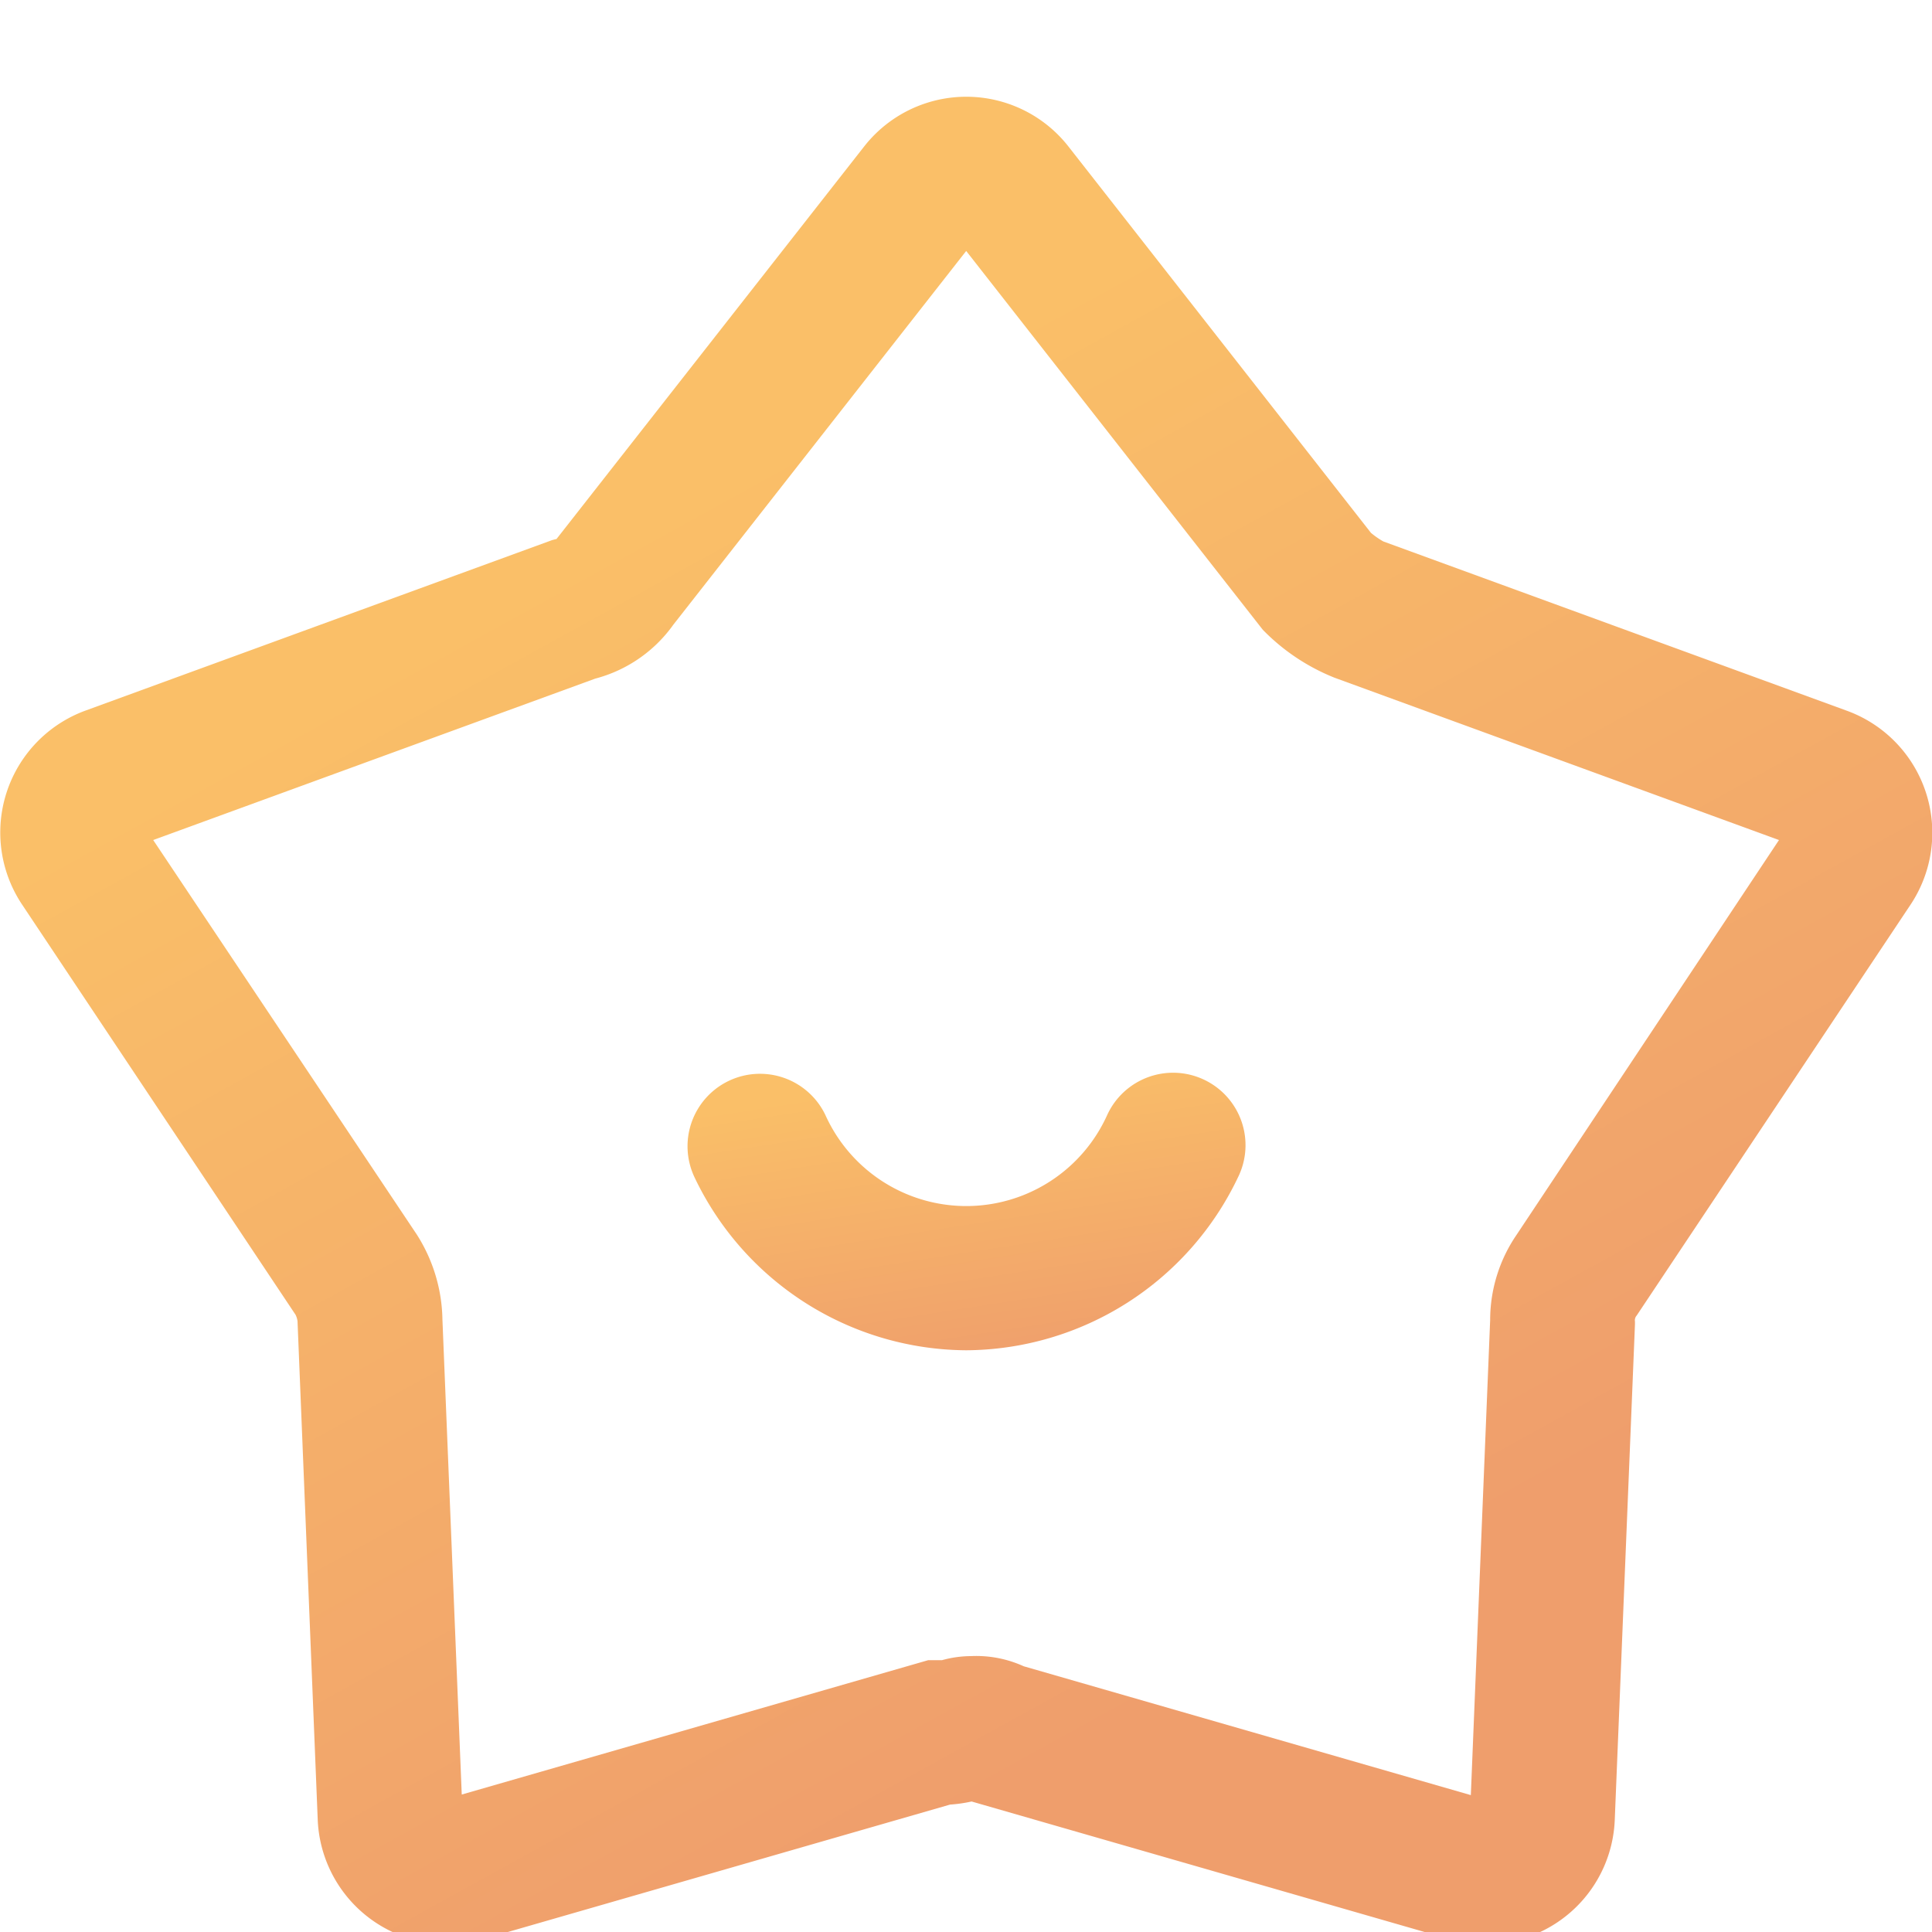 <svg xmlns="http://www.w3.org/2000/svg" xmlns:xlink="http://www.w3.org/1999/xlink" width="20" height="20" viewBox="0 0 20 20"><defs><style>.a{fill:#ff5e5e;opacity:0.65;}.b{clip-path:url(#a);}.c{fill:url(#b);}.d{fill:url(#c);}</style><clipPath id="a"><rect class="a" width="20" height="20" transform="translate(22 455)"/></clipPath><linearGradient id="b" x1="0.29" y1="0.261" x2="0.627" y2="0.849" gradientUnits="objectBoundingBox"><stop offset="0" stop-color="#fabf68"/><stop offset="1" stop-color="#ef9e6c"/></linearGradient><linearGradient id="c" x1="0.5" y1="0" x2="0.81" y2="1" xlink:href="#b"/></defs><g class="b" transform="translate(-22 -455)"><g transform="translate(-0.207 -5.754)"><path class="c" d="M66.458,20.177a1.348,1.348,0,0,1-.373-.053L61.142,18.7a1.476,1.476,0,0,1-.223.032l-4.831,1.392a1.343,1.343,0,0,1-1.715-1.237l-.209-5.159a.214.214,0,0,0-.02-.066L51.312,9.414a1.344,1.344,0,0,1,.657-2.007L56.8,5.642l.038-.01.006,0,3.186-4.065a1.343,1.343,0,0,1,2.114,0l3.132,4a.843.843,0,0,0,.128.089l4.8,1.753a1.344,1.344,0,0,1,.658,2.007l-2.835,4.253a.076.076,0,0,0-.018.063v.03L67.8,18.888A1.34,1.34,0,0,1,66.458,20.177ZM55.664,13.71l.2,4.918,4.829-1.391h.124l.019,0a1.132,1.132,0,0,1,.3-.042,1.183,1.183,0,0,1,.545.105l4.629,1.334.2-4.917a1.563,1.563,0,0,1,.27-.878L69.5,8.747l-4.6-1.68a2.146,2.146,0,0,1-.71-.463l-.033-.033L61.086,2.649,58.055,6.517a1.442,1.442,0,0,1-.809.559L52.67,8.747,55.4,12.833A1.683,1.683,0,0,1,55.664,13.71Z" transform="translate(-28.877 460.703)"/><path class="d" d="M68.408,24.541a3.135,3.135,0,0,1-2.812-1.79.75.75,0,1,1,1.355-.644,1.6,1.6,0,0,0,2.916,0,.75.75,0,1,1,1.354.645A3.136,3.136,0,0,1,68.408,24.541Z" transform="translate(-36.199 450.191)"/></g></g></svg>